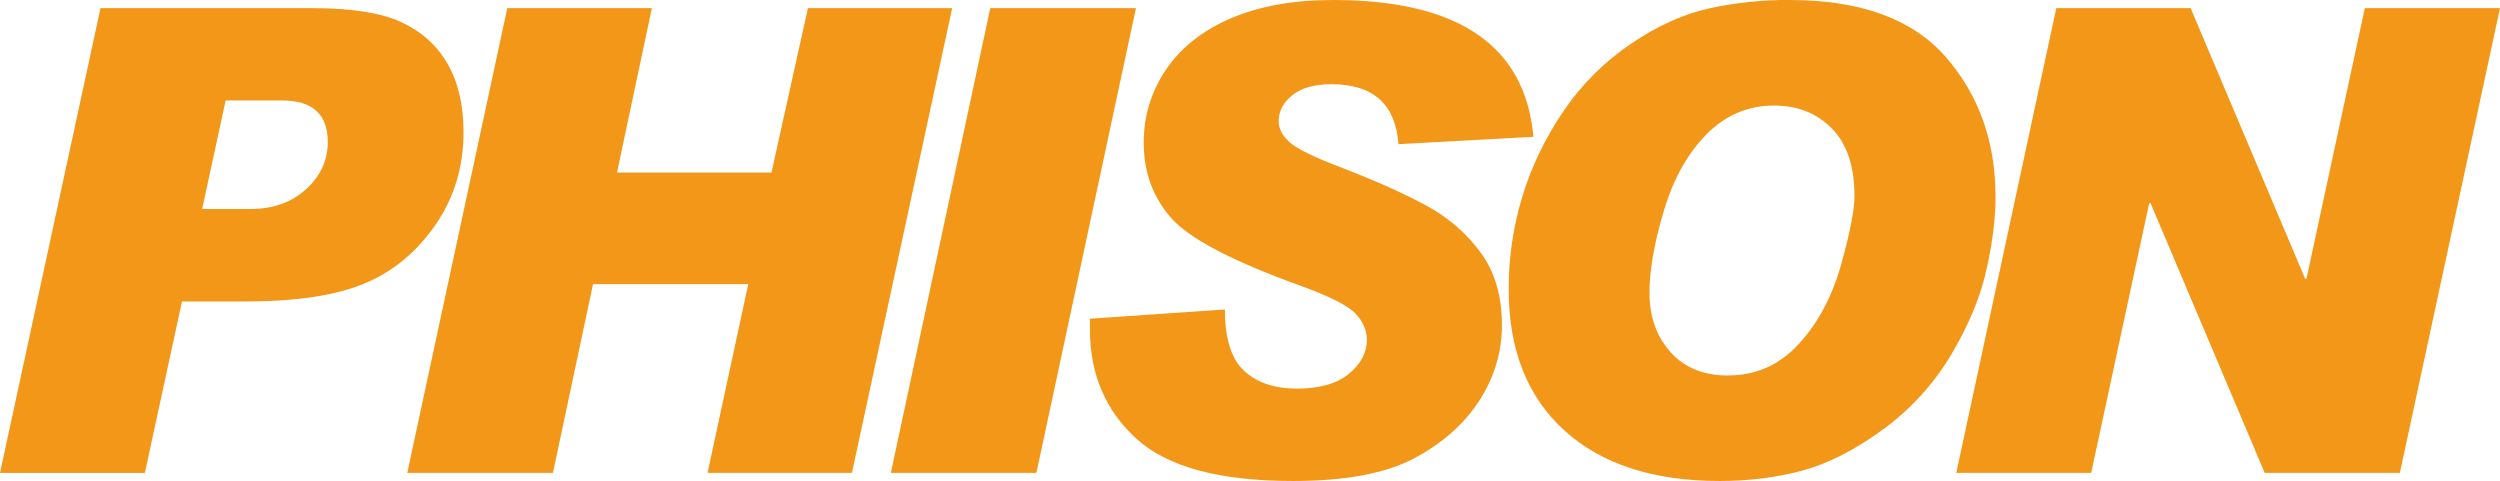 <?xml version="1.0" encoding="UTF-8"?>
<svg id="_圖層_2" data-name="圖層 2" xmlns="http://www.w3.org/2000/svg" viewBox="0 0 211.96 40.78">
  <defs>
    <style>
      .cls-1 {
        fill: #f39718;
        stroke-width: 0px;
      }
    </style>
  </defs>
  <g id="_圖層_1-2" data-name="圖層 1">
    <g>
      <path class="cls-1" d="m8.52.69h17.91c3.37,0,5.91.4,7.62,1.2,1.71.8,3.02,1.98,3.91,3.55.9,1.57,1.34,3.49,1.34,5.76,0,2.96-.8,5.59-2.4,7.89-1.6,2.3-3.61,3.96-6.03,4.96-2.42,1-5.77,1.51-10.06,1.51h-5.38l-3.15,14.54H0L8.52.69Zm8.61,17.03h4.11c1.91,0,3.48-.56,4.71-1.68,1.23-1.12,1.84-2.45,1.84-4,0-2.35-1.29-3.52-3.86-3.52h-4.8l-1.99,9.2Z"/>
      <path class="cls-1" d="m80.73.69l-8.5,39.4h-12.24l3.45-16h-13.16l-3.4,16h-12.35L43.01.69h12.26l-2.96,13.94h13.1l3.09-13.94h12.24Z"/>
      <path class="cls-1" d="m96.31.69l-8.44,39.4h-12.34L83.96.69h12.34Z"/>
      <path class="cls-1" d="m130.01,11.6l-11.44.62c-.25-3.38-2.14-5.08-5.68-5.08-1.44,0-2.55.31-3.32.93-.77.62-1.16,1.35-1.16,2.21,0,.63.31,1.22.94,1.79.63.56,2.11,1.28,4.44,2.16,2.96,1.15,5.37,2.23,7.23,3.25,1.85,1.02,3.37,2.35,4.55,3.98,1.18,1.63,1.77,3.67,1.77,6.1,0,2.29-.64,4.43-1.92,6.41-1.28,1.98-3.12,3.61-5.53,4.89-2.41,1.28-5.83,1.92-10.27,1.92-6.25,0-10.67-1.2-13.29-3.6-2.62-2.4-3.92-5.48-3.92-9.24v-.92l11.44-.78c0,2.45.54,4.18,1.62,5.19,1.08,1.01,2.58,1.52,4.49,1.52s3.4-.42,4.41-1.26c1.01-.84,1.52-1.8,1.52-2.87,0-.8-.32-1.55-.96-2.23-.64-.68-2.22-1.48-4.74-2.39-5.76-2.08-9.41-4-10.93-5.76-1.53-1.76-2.29-3.88-2.29-6.35,0-2.26.63-4.33,1.89-6.19,1.26-1.87,3.1-3.31,5.5-4.35,2.41-1.03,5.29-1.55,8.66-1.55,10.64,0,16.3,3.87,16.99,11.6Z"/>
      <path class="cls-1" d="m151.74,0c6,0,10.41,1.61,13.23,4.83,2.81,3.22,4.22,7.18,4.22,11.88,0,1.81-.26,3.88-.78,6.2-.52,2.32-1.53,4.73-3.01,7.21-1.49,2.48-3.42,4.59-5.79,6.32-2.38,1.73-4.66,2.89-6.84,3.47-2.19.58-4.51.87-6.96.87-5.63,0-10.02-1.42-13.17-4.28-3.15-2.85-4.73-6.85-4.73-12,0-2.69.39-5.31,1.17-7.87.78-2.55,1.95-4.97,3.5-7.24,1.55-2.27,3.46-4.17,5.73-5.7,2.26-1.53,4.5-2.53,6.69-3,2.2-.47,4.45-.7,6.76-.7Zm-5.2,31.83c2.34,0,4.34-.89,5.97-2.67,1.64-1.78,2.83-4.02,3.59-6.73.75-2.7,1.13-4.64,1.13-5.79,0-2.54-.64-4.45-1.92-5.75-1.28-1.3-2.91-1.94-4.9-1.94-2.22,0-4.13.82-5.74,2.45-1.6,1.63-2.81,3.79-3.61,6.5-.81,2.71-1.21,5.02-1.21,6.92,0,2.02.59,3.69,1.77,5.02,1.18,1.33,2.82,2,4.91,2Z"/>
      <path class="cls-1" d="m211.96.69l-8.49,39.4h-11.46l-9.68-22.87h-.11l-4.92,22.87h-11.44L174.34.69h11.39l9.71,22.95h.11l4.95-22.95h11.47Z"/>
    </g>
  </g>
</svg>